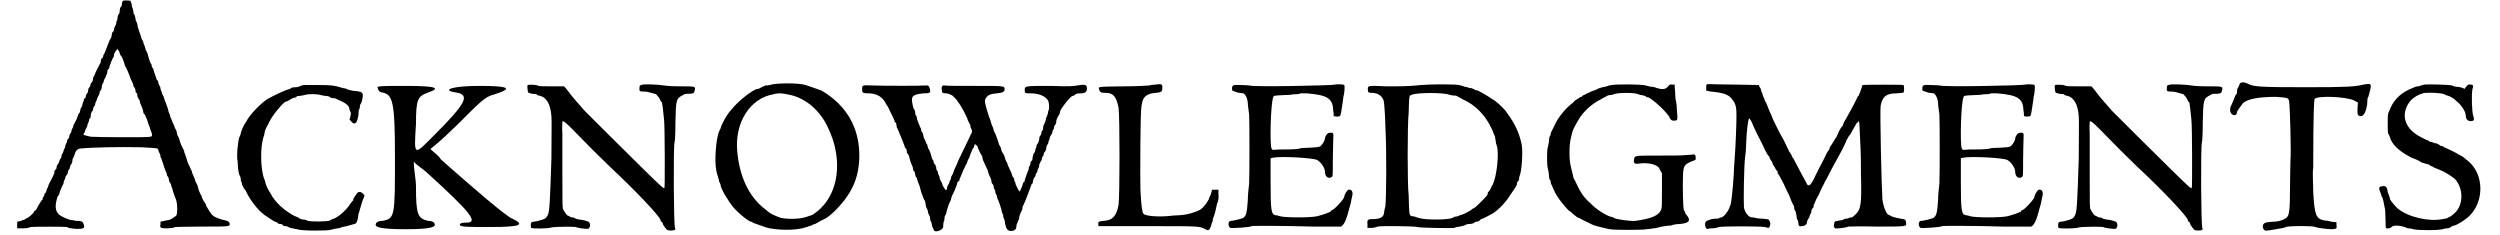 <?xml version='1.0' encoding='utf-8'?>
<svg xmlns="http://www.w3.org/2000/svg" xmlns:xlink="http://www.w3.org/1999/xlink" width="563px" height="53px" viewBox="0 0 5630 537" version="1.1">
<defs>
<path id="gl4352" d="M 246 1 C 242 2 242 3 241 8 C 241 12 240 15 238 16 C 237 18 236 21 236 24 C 236 26 236 30 234 32 C 232 34 231 38 231 40 C 231 43 231 45 229 48 C 228 50 228 52 228 54 C 228 55 226 58 225 61 C 223 63 223 67 223 68 C 223 69 222 72 220 73 C 219 74 218 76 218 79 C 218 81 217 85 216 87 C 213 90 212 96 210 99 C 207 106 206 111 201 122 C 199 124 198 128 198 129 C 198 129 198 132 195 133 C 194 135 193 136 193 138 C 193 139 193 141 192 144 C 189 148 186 156 181 165 C 180 169 177 174 176 176 C 175 178 175 181 175 182 C 175 182 174 186 172 188 C 170 190 169 193 169 194 C 169 195 169 198 166 200 C 165 201 164 204 164 205 C 164 205 164 208 163 211 C 162 212 159 216 159 218 C 159 220 158 223 157 224 C 156 224 154 226 154 228 C 154 229 154 231 152 234 C 151 236 151 238 151 238 C 151 240 150 243 148 246 C 146 248 146 251 146 252 C 146 253 145 255 144 258 C 141 260 141 263 141 263 C 141 264 139 267 138 271 C 132 284 130 285 130 288 C 130 288 130 290 128 293 C 127 295 126 297 126 297 C 126 299 126 302 123 305 C 122 307 121 309 121 311 C 121 312 121 314 118 317 C 117 318 116 320 116 321 C 116 321 116 325 114 327 C 112 330 112 333 112 333 C 112 335 111 337 110 339 C 108 342 108 344 108 344 C 108 345 106 349 105 351 C 103 354 103 356 103 357 C 103 359 102 361 100 363 C 99 366 97 371 96 373 C 94 375 92 379 92 381 C 92 384 91 386 90 387 C 88 387 87 390 87 391 C 87 392 87 395 86 397 C 84 402 80 410 74 421 C 73 425 72 428 70 431 C 69 432 69 434 69 435 C 69 435 68 438 67 440 C 64 441 64 444 64 445 C 64 445 63 447 62 449 C 60 451 60 453 60 455 C 60 456 58 457 58 457 C 57 458 50 469 45 479 C 44 480 43 481 42 481 C 42 481 40 482 40 484 C 40 486 27 497 26 497 C 26 497 24 497 22 499 C 20 500 18 502 16 502 C 15 502 13 502 13 503 C 12 504 8 505 6 505 C 4 506 3 506 2 506 C 2 509 2 511 2 514 C 2 516 2 518 2 521 C 7 521 10 521 15 521 C 22 521 30 520 32 518 C 39 517 114 517 116 518 C 117 520 124 521 133 522 C 154 523 158 521 153 510 C 151 505 148 504 140 504 C 136 504 133 504 133 503 C 132 503 128 502 124 502 C 116 500 103 494 98 490 C 88 481 88 469 94 449 C 96 447 97 444 98 443 C 99 437 103 428 106 422 C 108 420 108 417 108 416 C 108 416 109 413 110 410 C 112 408 112 405 112 404 C 112 403 114 401 116 398 C 117 396 118 393 118 392 C 118 391 118 389 121 386 C 122 384 123 380 123 379 C 123 379 123 377 126 374 C 127 372 128 369 128 367 C 128 366 128 363 129 362 C 130 361 130 359 132 356 C 132 355 134 350 135 347 C 139 341 139 341 145 339 C 176 336 235 335 284 336 C 323 338 323 338 324 342 C 324 344 326 348 327 350 C 329 353 329 356 329 357 C 329 359 330 361 331 361 C 331 362 332 365 333 368 C 335 372 336 378 338 383 C 339 387 342 393 343 395 C 343 397 344 401 345 402 C 347 404 348 407 348 409 C 348 411 349 415 351 417 C 353 420 354 423 354 425 C 354 425 354 427 355 428 C 356 429 357 433 357 435 C 359 441 362 450 365 457 C 368 469 368 487 365 492 C 360 496 351 502 348 502 C 347 502 342 503 337 504 C 335 505 331 505 329 506 C 329 509 329 510 329 512 C 327 520 329 521 345 521 C 354 520 361 520 362 518 C 363 518 385 517 423 517 C 486 517 487 517 487 511 C 487 506 481 503 473 502 C 465 500 453 496 449 492 C 445 490 437 476 434 471 C 433 469 432 465 432 465 C 428 461 423 450 423 449 C 423 449 423 446 422 446 C 421 445 415 432 415 429 C 415 429 414 426 413 422 C 411 419 408 413 407 408 C 405 403 403 399 403 398 C 402 397 401 395 401 392 C 398 386 395 378 392 373 C 391 371 390 367 390 367 C 390 366 386 354 384 349 C 383 348 383 345 383 344 C 383 344 381 341 380 338 C 377 333 374 326 372 318 C 371 314 369 311 368 309 C 367 308 367 306 367 306 C 367 305 366 301 365 297 C 362 294 361 288 359 284 C 357 281 355 275 354 272 C 353 270 351 266 351 265 C 351 265 351 261 349 259 C 348 257 347 253 347 253 C 347 251 344 242 341 234 C 339 231 338 226 336 220 C 333 216 332 211 331 208 C 330 206 329 204 329 202 C 329 202 329 199 327 196 C 326 194 324 190 324 188 C 324 186 323 183 321 183 C 320 182 317 170 314 163 C 313 160 313 157 312 156 C 311 156 309 152 309 150 C 309 148 308 145 307 145 C 306 144 302 133 300 124 C 300 122 297 118 297 117 C 296 116 295 114 295 112 C 295 112 294 109 293 105 C 291 102 290 98 290 97 C 290 96 289 93 288 92 C 287 91 285 87 285 85 C 283 78 279 68 278 64 C 277 63 277 61 277 60 C 277 58 276 55 275 51 C 272 48 272 43 272 42 C 271 40 271 37 270 34 C 267 32 267 27 267 25 C 267 24 266 20 265 18 C 264 16 263 12 263 8 C 261 6 261 2 261 2 C 259 1 249 1 246 1 M 235 118 C 236 122 238 128 241 130 C 243 136 246 141 248 150 C 253 158 257 169 260 177 C 261 181 264 186 265 188 C 266 190 267 193 267 194 C 267 195 267 198 270 200 C 271 202 272 206 272 206 C 272 207 272 210 273 211 C 275 212 276 214 276 217 C 276 219 277 223 279 225 C 281 228 282 231 282 231 C 282 232 282 235 283 236 C 284 237 285 240 285 241 C 285 241 287 245 288 248 C 289 252 290 255 290 257 C 290 258 291 260 293 261 C 296 267 300 276 301 282 C 302 284 305 291 306 296 C 311 307 311 311 306 312 C 302 314 180 313 170 312 C 153 308 152 308 154 305 C 156 302 157 300 157 300 C 157 299 157 296 159 294 C 160 291 162 288 162 288 C 162 287 162 283 164 281 C 165 278 166 275 166 275 C 166 273 166 271 169 269 C 170 266 170 264 170 261 C 170 260 171 258 172 255 C 175 253 175 251 175 249 C 175 249 176 246 177 243 C 180 241 180 238 180 237 C 180 236 181 234 182 231 C 184 229 184 226 184 226 C 184 225 186 222 187 219 C 189 217 190 213 190 212 C 190 211 190 208 193 206 C 194 204 195 201 195 200 C 195 199 195 196 196 193 C 198 190 200 186 200 183 C 201 182 202 178 204 176 C 204 174 206 170 207 168 C 208 165 208 162 208 160 C 208 160 210 158 211 157 C 212 156 213 152 213 150 C 216 144 218 135 222 130 C 223 128 223 124 223 124 C 223 123 226 117 229 114 C 230 111 231 111 235 118 z" fill="black"/><!-- width=494 height=528 -->
<path id="gl4353" d="M 157 2 C 156 2 152 3 150 4 C 146 6 142 7 140 7 C 138 7 133 7 130 8 C 127 10 123 12 122 12 C 118 12 86 27 74 34 C 57 45 32 72 26 85 C 25 86 24 88 24 88 C 20 93 13 109 13 114 C 12 115 12 118 10 121 C 7 127 3 166 6 176 C 6 180 7 187 7 193 C 8 198 9 205 10 207 C 12 210 13 213 13 216 C 13 219 14 223 15 224 C 16 225 16 228 16 229 C 16 230 18 232 19 235 C 20 237 22 241 24 242 C 32 261 51 287 68 299 C 81 308 92 315 94 315 C 96 315 97 315 97 317 C 98 318 100 319 103 319 C 105 319 108 320 109 321 C 109 323 112 324 115 324 C 117 324 121 325 122 326 C 123 327 128 329 132 329 C 136 330 140 331 142 331 C 148 335 214 335 220 332 C 222 331 228 330 234 329 C 238 329 243 327 245 326 C 246 326 251 325 255 324 C 259 323 264 321 266 321 C 269 320 271 319 273 319 C 277 318 279 314 281 303 C 281 299 282 294 283 293 C 284 290 285 285 290 269 C 291 265 293 261 294 259 C 296 254 296 254 293 251 C 288 245 283 245 279 248 C 276 253 270 260 270 263 C 270 263 270 265 269 266 C 267 267 265 271 263 273 C 257 284 240 300 228 306 C 224 307 219 309 217 311 C 210 314 176 314 166 312 C 162 309 157 309 156 309 C 154 309 151 308 148 307 C 146 305 140 302 136 301 C 115 290 91 270 81 249 C 79 246 76 241 76 241 C 73 236 69 225 69 223 C 69 222 68 219 67 217 C 58 195 57 142 66 118 C 67 115 68 110 68 108 C 69 104 74 94 76 91 C 76 90 78 87 79 85 C 84 73 111 40 116 40 C 116 40 120 39 123 37 C 127 34 132 32 134 31 C 138 31 140 30 141 28 C 141 27 144 27 146 27 C 148 27 154 26 158 25 C 166 22 187 22 196 25 C 200 26 206 27 208 27 C 211 27 216 28 217 30 C 219 31 222 32 223 32 C 225 32 228 32 230 33 C 232 34 240 38 245 40 C 255 45 260 50 261 56 C 261 58 263 62 264 64 C 265 68 264 70 263 75 C 263 78 261 80 261 81 C 263 82 264 84 265 85 C 269 90 273 91 276 88 C 278 87 282 74 282 66 C 282 63 282 60 283 58 C 284 57 285 54 285 50 C 285 48 287 44 288 43 C 289 42 290 36 291 32 C 293 20 291 18 279 16 C 273 16 267 15 264 14 C 260 13 255 12 253 10 C 251 10 246 9 243 8 C 226 3 222 2 189 2 C 172 2 158 2 157 2 z" fill="black"/><!-- width=302 height=345 -->
<path id="gl4354" d="M 9 9 C 9 14 14 19 19 19 C 43 24 48 38 48 168 C 48 302 48 307 19 312 C 9 312 4 316 4 321 C 4 326 14 331 72 331 C 129 331 139 326 139 321 C 139 316 134 312 124 312 C 100 307 96 297 96 235 C 96 216 91 196 91 177 C 100 187 110 192 120 201 C 220 292 240 316 211 316 C 206 316 196 316 196 321 C 196 326 216 326 264 326 C 336 326 345 321 316 307 C 302 302 230 240 153 172 C 148 163 139 158 129 148 C 153 129 172 110 192 91 C 240 43 254 28 273 24 C 321 9 307 4 240 4 C 177 4 153 14 187 19 C 220 24 211 43 139 115 C 91 163 91 168 96 91 C 96 33 100 28 124 19 C 153 9 144 4 72 4 C 19 4 4 4 9 9 z" fill="black"/><!-- width=340 height=336 -->
<path id="gl3333" d="M 265 7 C 261 8 261 9 261 14 C 260 21 261 22 273 22 C 278 22 285 24 288 25 C 290 26 294 26 295 27 C 295 27 297 27 299 28 C 301 30 302 32 302 32 C 303 32 308 39 309 43 C 309 44 311 46 312 46 C 313 49 315 64 317 86 C 319 102 319 240 318 241 C 317 245 313 241 271 200 C 224 154 145 75 136 66 C 115 42 106 32 99 22 C 94 16 90 10 88 10 C 87 10 74 10 60 10 C 38 10 32 10 28 8 C 24 6 7 6 6 7 C 4 8 6 22 7 24 C 8 25 12 26 16 27 C 21 27 25 28 26 28 C 27 30 30 31 31 31 C 49 34 58 51 60 78 C 61 85 60 129 60 175 C 57 266 56 295 52 303 C 48 312 45 313 26 318 C 14 319 13 320 13 326 C 13 330 13 332 14 333 C 16 335 52 335 60 332 C 68 330 114 330 116 331 C 117 333 140 336 144 335 C 148 333 150 325 146 320 C 145 318 130 314 124 314 C 121 313 116 313 114 311 C 111 309 108 309 106 309 C 105 309 103 308 100 306 C 99 305 97 305 97 305 C 96 305 90 297 87 291 C 85 287 85 284 85 214 C 85 175 85 130 85 117 C 84 103 85 91 85 91 C 86 87 92 92 108 108 C 140 141 175 176 193 193 C 251 247 306 305 309 315 C 309 318 311 319 311 319 C 312 319 314 321 315 326 C 323 338 324 339 332 339 C 342 339 344 337 342 333 C 339 329 338 146 341 138 C 342 134 343 118 343 91 C 344 39 345 38 360 30 C 365 27 366 27 374 27 C 384 27 386 25 387 19 C 389 10 389 10 355 10 C 336 10 323 9 317 8 C 305 6 269 4 265 7 z" fill="black"/><!-- width=393 height=345 -->
<path id="gl3328" d="M 130 6 C 125 7 121 7 119 7 C 117 9 113 9 109 12 C 106 14 103 15 101 15 C 93 15 58 41 41 63 C 31 73 17 100 17 105 C 17 105 15 108 14 111 C 6 129 3 181 7 199 C 7 202 9 210 11 215 C 12 219 14 226 14 227 C 15 229 17 232 17 234 C 17 242 35 272 47 286 C 58 299 82 318 87 318 C 89 318 90 318 90 320 C 93 321 98 323 121 331 C 141 337 187 339 210 331 C 218 329 224 326 226 326 C 227 324 229 324 229 324 C 232 324 237 321 245 316 C 248 315 254 312 259 309 C 277 297 305 266 316 243 C 337 205 339 148 323 105 C 310 70 285 41 248 19 C 243 17 226 11 211 6 C 197 1 141 1 130 6 M 168 27 C 208 33 243 62 262 103 C 269 119 269 119 273 130 C 294 195 281 259 238 294 C 234 297 227 302 227 302 C 227 302 223 304 218 305 C 203 312 172 313 154 309 C 136 302 132 301 117 288 C 82 261 60 215 55 157 C 49 92 84 36 138 27 C 144 25 151 25 151 25 C 152 25 159 25 168 27 z" fill="black"/><!-- width=345 height=345 -->
<path id="gl4355" d="M 492 3 C 487 4 475 6 432 4 C 371 4 372 4 372 14 C 372 21 373 21 386 21 C 405 21 421 28 426 39 C 428 45 428 56 427 58 C 426 60 425 63 425 67 C 423 70 423 74 422 75 C 421 75 420 79 420 82 C 419 86 417 90 416 92 C 415 94 414 97 414 98 C 414 99 414 103 413 105 C 410 108 410 110 410 111 C 410 114 409 116 407 118 C 405 121 405 124 405 126 C 405 128 404 130 403 133 C 402 135 399 139 399 140 C 399 142 398 146 397 147 C 396 148 396 151 396 152 C 395 153 395 157 392 159 C 391 162 391 165 390 166 C 390 168 390 171 389 174 C 386 176 385 178 385 181 C 385 182 385 184 383 187 C 381 189 381 193 381 194 C 381 195 380 198 379 199 C 377 204 373 216 372 219 C 372 222 371 224 369 224 C 369 224 368 226 367 230 C 366 234 361 245 360 245 C 359 245 351 229 351 228 C 351 225 351 224 350 224 C 349 223 348 220 348 218 C 348 216 347 213 345 212 C 344 212 343 206 341 201 C 338 196 336 190 335 188 C 333 186 333 183 333 183 C 333 182 332 180 331 178 C 330 177 327 171 326 165 C 324 160 321 156 320 154 C 320 154 319 152 319 152 C 319 151 318 147 317 144 C 315 140 313 138 313 136 C 313 135 305 111 302 108 C 301 105 300 102 300 100 C 299 98 296 92 295 87 C 294 82 291 76 290 73 C 289 70 288 66 287 63 C 281 43 279 37 284 31 C 288 25 294 22 308 21 C 320 20 326 18 326 12 C 326 4 329 4 258 4 C 223 4 192 4 189 3 C 184 2 181 6 183 14 C 183 20 184 21 194 21 C 199 22 204 24 205 25 C 206 25 208 27 211 30 C 218 36 230 54 241 78 C 241 80 243 85 245 88 C 247 91 248 94 248 94 C 248 96 248 98 249 100 C 253 106 252 111 249 115 C 248 115 248 116 248 117 C 248 118 242 129 236 142 C 229 156 223 169 222 171 C 220 175 218 180 217 183 C 216 186 214 189 214 189 C 214 190 212 193 211 196 C 210 200 208 204 208 204 C 208 205 207 207 206 208 C 205 210 204 212 204 212 C 204 213 204 217 202 219 C 200 222 200 224 200 225 C 200 225 198 229 196 232 C 195 236 194 238 194 240 C 193 246 187 236 184 229 C 184 226 182 223 181 222 C 180 219 178 216 178 216 C 178 214 178 212 177 210 C 175 207 174 204 174 202 C 174 201 174 199 171 196 C 170 194 170 192 170 190 C 170 190 169 187 168 184 C 165 182 164 178 164 177 C 164 177 164 175 163 174 C 162 172 160 170 160 168 C 159 164 156 152 152 147 C 151 145 150 141 150 140 C 150 140 150 138 148 136 C 147 134 145 128 142 123 C 141 117 139 111 139 111 C 138 110 136 108 136 106 C 136 104 135 100 134 99 C 133 98 132 96 132 94 C 132 94 130 91 129 87 C 128 84 126 80 126 79 C 126 76 126 74 124 72 C 122 69 122 66 122 64 C 122 62 121 60 120 58 C 118 56 117 51 116 46 C 112 27 116 24 140 21 C 156 21 157 20 156 13 C 154 4 152 2 146 3 C 139 4 51 4 24 3 C 1 2 1 2 1 12 C 1 20 2 21 18 21 C 36 22 48 30 55 44 C 56 46 58 50 60 52 C 64 61 75 82 75 84 C 75 85 75 86 76 87 C 78 87 79 90 79 92 C 79 94 80 97 80 98 C 81 99 97 138 98 142 C 98 144 100 147 102 148 C 103 151 103 154 103 156 C 103 156 104 158 105 159 C 106 160 108 163 108 164 C 108 165 111 178 115 186 C 116 188 117 190 117 193 C 117 195 118 198 120 199 C 121 200 122 204 122 206 C 122 207 123 211 124 212 C 126 214 127 218 127 219 C 128 222 130 228 132 232 C 133 237 135 243 136 247 C 139 255 142 264 144 266 C 145 269 146 272 146 275 C 146 277 147 281 148 283 C 150 284 150 288 151 290 C 151 293 152 296 153 297 C 154 300 156 302 156 305 C 156 306 156 309 157 312 C 159 314 160 318 160 320 C 160 324 164 332 166 335 C 172 338 186 332 186 325 C 186 323 186 318 187 314 C 189 311 189 306 189 305 C 189 302 190 300 192 297 C 193 295 194 291 194 289 C 196 282 199 273 202 267 C 204 265 204 261 204 261 C 204 260 207 252 211 245 C 217 230 218 228 218 225 C 218 224 219 223 220 222 C 222 222 223 220 223 219 C 223 219 223 216 225 213 C 228 206 232 195 235 190 C 236 188 238 183 240 180 C 241 176 243 171 245 169 C 246 165 248 160 253 148 C 255 146 257 142 257 140 C 258 136 258 136 261 139 C 263 140 265 142 265 145 C 267 151 272 160 275 165 C 276 168 276 171 276 171 C 276 172 278 176 284 189 C 285 192 287 195 287 195 C 287 196 290 207 294 214 C 295 217 296 220 296 220 C 296 222 296 224 297 226 C 300 229 301 232 301 232 C 301 234 301 237 303 240 C 305 242 305 246 305 247 C 305 248 306 251 307 252 C 308 253 309 257 309 258 C 309 260 311 264 312 266 C 314 271 317 279 319 287 C 319 289 320 293 321 295 C 323 297 323 300 323 302 C 323 303 324 306 325 308 C 326 309 327 314 327 318 C 330 331 333 335 341 335 C 349 335 353 331 353 324 C 353 321 354 319 355 317 C 356 314 357 311 359 308 C 359 302 362 294 366 287 C 367 284 367 281 367 281 C 367 279 368 277 369 276 C 372 271 387 231 387 230 C 387 229 387 228 389 228 C 390 226 391 223 391 220 C 392 217 393 213 395 212 C 396 211 397 208 397 207 C 397 206 397 204 398 204 C 399 202 401 200 401 198 C 401 195 403 193 404 190 C 405 188 405 186 405 184 C 405 183 407 180 408 177 C 410 175 411 172 411 171 C 411 170 411 168 413 165 C 415 164 415 162 415 160 C 415 159 416 156 419 153 C 420 151 421 148 421 147 C 421 146 421 144 422 141 C 423 139 426 135 426 133 C 426 132 427 128 428 127 C 429 126 429 123 429 122 C 429 121 431 118 432 116 C 434 114 435 111 435 110 C 435 110 435 106 437 104 C 439 102 439 99 439 98 C 439 97 440 93 443 91 C 444 88 444 86 444 85 C 444 82 445 80 446 78 C 447 75 450 70 451 69 C 452 67 453 63 453 61 C 457 52 477 27 481 27 C 482 27 485 26 486 25 C 488 22 492 21 499 21 C 510 21 514 18 514 9 C 514 1 508 0 492 3 z" fill="black"/><!-- width=523 height=341 -->
<path id="gl3101" d="M 132 2 C 127 2 121 3 118 4 C 116 4 96 6 60 6 C 0 7 1 6 4 14 C 6 20 9 21 20 21 C 36 21 43 30 48 54 C 51 74 51 257 48 277 C 43 303 34 312 13 313 C 3 314 1 315 2 321 C 2 323 2 324 2 325 C 39 325 78 325 115 325 C 236 325 232 325 246 332 C 253 336 255 335 259 325 C 260 321 261 315 263 314 C 263 312 263 308 264 307 C 265 305 269 293 271 282 C 272 277 273 272 275 269 C 276 264 277 259 276 252 C 276 249 276 246 276 242 C 273 242 271 242 269 242 C 266 242 264 242 261 242 C 261 243 261 245 260 247 C 260 248 259 252 258 254 C 257 257 255 259 255 260 C 255 265 243 282 235 287 C 225 293 206 299 188 300 C 182 300 175 301 171 301 C 141 305 110 302 105 297 C 102 293 100 281 98 242 C 97 202 98 66 100 55 C 100 51 102 45 102 43 C 104 30 114 22 132 21 C 146 20 148 18 148 9 C 148 1 147 0 132 2 z" fill="black"/><!-- width=283 height=341 -->
<path id="gl3102" d="M 245 2 C 242 4 56 8 50 4 C 49 4 39 3 30 3 C 12 2 10 3 10 12 C 10 16 10 16 20 19 C 21 20 26 21 28 21 C 31 21 34 22 36 22 C 40 24 45 32 46 44 C 46 50 48 62 49 70 C 50 88 50 206 49 228 C 48 237 46 254 46 266 C 44 293 43 300 36 306 C 32 308 13 313 7 313 C 1 313 0 325 6 329 C 9 330 50 328 55 325 C 56 324 129 324 195 326 C 227 326 253 326 256 326 C 263 328 271 311 276 290 C 277 287 278 283 278 283 C 278 282 280 277 281 272 C 282 268 283 260 284 257 C 287 247 283 240 275 242 C 272 244 266 254 266 258 C 266 263 242 289 237 289 C 236 289 235 290 235 292 C 233 293 221 298 206 302 C 193 306 128 306 118 302 C 116 301 111 300 109 300 C 99 298 98 288 98 221 C 98 204 98 187 98 170 C 99 170 100 170 102 169 C 120 165 194 169 204 174 C 213 179 222 192 222 201 C 222 212 230 218 237 213 C 240 212 240 211 240 175 C 240 155 241 133 241 126 C 242 112 241 111 233 112 C 228 112 223 118 222 125 C 222 129 216 140 211 143 C 206 145 204 145 188 146 C 180 146 169 147 167 147 C 164 149 149 150 132 150 C 122 150 112 150 103 151 C 102 150 100 149 100 147 C 96 140 98 45 104 31 C 105 27 106 27 128 26 C 137 26 145 25 146 25 C 147 24 152 24 157 24 C 162 24 167 22 167 22 C 168 22 174 22 181 22 C 229 26 240 34 241 62 C 242 66 242 70 242 74 C 245 74 246 75 248 75 C 252 75 254 75 256 74 C 258 73 260 61 262 46 C 263 39 264 32 264 30 C 266 25 268 6 266 3 C 264 1 247 1 245 2 z" fill="black"/><!-- width=293 height=337 -->
<path id="gl4356" d="M 124 3 C 96 6 80 6 45 6 C 3 4 2 4 3 14 C 3 20 4 21 15 21 C 26 22 33 27 37 34 C 40 39 40 42 42 73 C 42 80 43 93 43 99 C 46 157 45 259 43 279 C 42 284 40 290 40 294 C 39 305 31 309 12 309 C 2 309 1 312 2 321 C 2 324 2 326 2 329 C 6 329 8 329 12 329 C 16 329 24 327 25 326 C 32 324 111 325 116 327 C 121 329 192 330 200 329 C 204 327 210 326 213 326 C 217 325 224 324 228 321 C 231 320 236 320 237 320 C 238 320 242 319 245 318 C 247 315 249 315 251 315 C 252 315 254 314 257 313 C 259 311 261 309 261 309 C 264 309 279 301 288 296 C 302 287 318 270 327 255 C 333 247 343 232 343 230 C 343 230 343 226 344 224 C 347 222 348 219 348 217 C 348 216 348 213 349 211 C 354 201 357 156 354 139 C 348 111 339 92 320 66 C 317 60 301 45 293 39 C 288 36 284 33 283 33 C 282 31 254 15 252 15 C 251 15 248 15 246 13 C 243 12 240 10 238 10 C 237 10 235 10 232 9 C 231 8 226 7 224 7 C 222 6 216 4 211 3 C 201 1 146 1 124 3 M 188 25 C 192 26 196 27 199 27 C 200 27 204 27 206 28 C 208 30 216 33 220 36 C 254 51 279 81 293 121 C 294 126 295 132 295 133 C 295 135 296 139 297 141 C 303 159 297 211 288 230 C 287 231 284 236 283 240 C 282 242 278 247 277 248 C 276 251 276 252 276 253 C 276 255 247 285 243 285 C 243 285 241 285 240 287 C 237 290 219 299 217 299 C 216 299 213 300 211 301 C 208 303 205 303 204 303 C 201 303 199 305 196 306 C 188 311 135 311 122 307 C 118 306 114 305 109 303 C 98 302 98 301 97 285 C 97 278 96 265 96 254 C 93 232 93 93 96 67 C 96 57 97 44 97 38 C 98 27 98 27 104 25 C 116 20 176 20 188 25 z" fill="black"/><!-- width=365 height=336 -->
<path id="gl4608" d="M 152 3 C 150 3 144 4 140 6 C 130 8 121 10 115 14 C 112 15 110 16 109 16 C 108 16 102 19 96 22 C 94 22 92 24 90 25 C 87 26 85 27 84 28 C 84 30 82 30 81 30 C 80 30 72 36 68 38 C 67 39 64 42 62 44 C 45 57 28 78 20 97 C 13 111 12 112 12 115 C 12 116 12 118 10 120 C 9 122 8 128 8 133 C 7 138 6 142 6 144 C 3 147 3 189 6 195 C 7 199 8 205 8 208 C 8 213 9 218 10 219 C 12 220 12 223 12 224 C 12 226 13 230 15 232 C 16 236 19 241 20 244 C 26 259 48 285 54 290 C 55 290 60 294 64 298 C 69 302 74 306 75 306 C 76 306 78 306 78 307 C 79 308 96 316 106 321 C 111 324 129 328 138 330 C 140 331 146 332 148 332 C 154 334 223 334 231 332 C 234 332 241 331 247 330 C 252 330 260 327 266 326 C 272 325 278 324 280 324 C 283 324 288 324 291 322 C 295 321 302 320 308 320 C 327 318 332 313 324 302 C 321 298 319 296 319 295 C 319 295 319 291 316 289 C 314 282 313 236 314 207 C 315 187 318 184 334 177 C 343 174 343 174 343 170 C 343 163 342 160 333 162 C 330 162 322 163 318 163 C 312 164 284 164 256 164 C 200 164 204 164 202 174 C 201 182 204 184 216 182 C 231 180 249 183 256 189 C 258 190 261 194 262 198 C 264 200 265 202 266 205 C 266 218 266 230 266 243 C 266 279 266 282 264 288 C 258 301 242 308 205 313 C 194 314 166 310 158 307 C 156 306 153 304 151 304 C 140 302 115 286 103 273 C 86 258 80 248 67 220 C 64 217 64 214 61 201 C 56 182 55 175 55 156 C 55 142 56 135 57 129 C 58 124 60 118 60 116 C 62 106 66 99 74 85 C 84 66 105 46 126 36 C 130 33 138 30 140 28 C 142 27 145 26 146 26 C 148 26 152 26 156 24 C 166 20 204 20 212 24 C 216 26 219 26 220 26 C 222 27 225 27 228 28 C 230 31 232 31 234 31 C 241 32 273 61 280 72 C 282 73 283 76 284 79 C 288 84 289 85 296 84 C 302 84 302 82 300 60 C 300 49 298 38 297 36 C 297 33 296 25 296 18 C 295 12 295 7 295 2 C 292 2 291 2 289 2 C 284 1 284 2 280 6 C 274 14 265 14 249 8 C 247 7 243 7 242 7 C 241 7 235 6 229 4 C 218 1 160 1 152 3 z" fill="black"/><!-- width=351 height=342 -->
<path id="gl4609" d="M 10 1 C 7 2 7 2 7 9 C 7 12 7 14 7 16 C 10 16 15 18 19 18 C 50 21 60 26 68 38 C 75 48 76 55 76 74 C 76 91 74 145 72 168 C 72 175 70 190 70 204 C 68 238 64 275 62 278 C 61 278 60 281 60 283 C 57 291 49 302 42 305 C 39 305 37 306 36 307 C 34 308 31 308 27 308 C 20 308 9 312 7 314 C 1 319 6 335 12 331 C 13 330 16 330 21 330 C 25 330 32 329 36 327 C 46 325 129 325 141 327 C 150 330 151 329 152 325 C 154 320 154 317 150 311 C 150 309 144 309 136 308 C 129 308 121 307 118 306 C 116 305 114 305 111 305 C 104 305 94 293 93 281 C 92 269 93 184 96 165 C 97 160 98 148 98 139 C 99 105 103 79 105 79 C 105 79 108 82 110 86 C 118 106 133 134 134 136 C 134 136 138 144 141 151 C 145 158 148 165 150 165 C 151 166 152 171 154 174 C 157 177 159 183 160 186 C 162 188 164 192 165 194 C 166 196 168 199 169 199 C 170 200 170 202 170 204 C 170 205 171 206 171 206 C 172 206 178 217 184 229 C 190 242 195 253 196 254 C 196 255 199 261 201 267 C 204 273 206 278 207 279 C 207 279 208 283 208 285 C 208 288 210 291 211 291 C 211 293 212 296 213 301 C 213 305 214 308 214 309 C 216 311 217 313 217 317 C 218 325 219 326 226 325 C 234 324 237 320 237 315 C 237 314 238 311 240 308 C 242 306 243 302 243 302 C 243 301 243 299 245 297 C 246 296 247 293 247 291 C 247 289 248 285 249 285 C 251 284 252 282 252 279 C 252 277 253 275 254 273 C 255 273 255 272 255 271 C 255 270 259 261 264 253 C 267 245 272 236 272 235 C 272 235 276 229 278 223 C 282 217 288 205 293 195 C 307 169 311 162 317 151 C 319 146 325 136 327 129 C 331 123 333 117 335 117 C 336 116 338 111 341 106 C 343 102 347 96 348 94 C 348 92 350 90 353 88 C 354 87 354 86 355 85 C 355 86 356 87 356 88 C 357 92 357 110 359 146 C 360 165 360 192 360 206 C 362 275 360 287 347 299 C 343 302 341 305 339 305 C 339 305 336 305 333 306 C 331 308 327 308 325 308 C 324 308 320 309 319 311 C 317 311 311 312 307 313 C 300 314 300 314 299 319 C 297 324 299 329 301 330 C 303 331 326 329 331 326 C 333 326 357 325 396 326 C 467 326 464 326 463 317 C 462 311 462 309 451 308 C 439 306 429 303 427 301 C 426 300 423 299 423 299 C 419 299 411 281 409 264 C 407 235 403 62 405 50 C 409 30 417 22 441 22 C 449 21 457 21 457 20 C 459 19 459 4 457 3 C 456 2 366 2 365 3 C 363 3 362 6 362 8 C 361 12 356 25 355 27 C 354 27 351 32 349 37 C 348 40 344 46 343 49 C 342 51 339 56 337 60 C 335 63 330 73 326 80 C 321 87 319 94 319 94 C 319 96 318 97 317 97 C 315 99 308 111 305 120 C 300 127 293 140 291 142 C 290 142 289 147 287 151 C 284 154 279 164 276 171 C 271 180 263 196 257 208 C 251 222 245 231 243 231 C 243 231 242 232 241 232 C 240 232 238 232 237 229 C 236 228 234 223 232 220 C 231 218 228 212 225 207 C 211 180 206 171 205 169 C 204 169 202 166 202 165 C 202 164 202 163 202 163 C 201 163 199 158 196 154 C 194 150 189 139 184 129 C 174 112 174 111 165 93 C 162 87 158 79 157 75 C 153 67 150 60 144 44 C 141 40 140 36 139 33 C 138 31 136 28 136 26 C 135 24 135 21 134 20 C 133 19 132 15 132 14 C 132 12 129 8 128 6 C 128 6 127 4 127 3 C 109 3 91 2 73 2 C 43 2 18 1 16 1 C 15 1 13 1 10 1 z" fill="black"/><!-- width=470 height=341 -->
<path id="gl3102" d="M 245 2 C 242 4 56 8 50 4 C 49 4 39 3 30 3 C 12 2 10 3 10 12 C 10 16 10 16 20 19 C 21 20 26 21 28 21 C 31 21 34 22 36 22 C 40 24 45 32 46 44 C 46 50 48 62 49 70 C 50 88 50 206 49 228 C 48 237 46 254 46 266 C 44 293 43 300 36 306 C 32 308 13 313 7 313 C 1 313 0 325 6 329 C 9 330 50 328 55 325 C 56 324 129 324 195 326 C 227 326 253 326 256 326 C 263 328 271 311 276 290 C 277 287 278 283 278 283 C 278 282 280 277 281 272 C 282 268 283 260 284 257 C 287 247 283 240 275 242 C 272 244 266 254 266 258 C 266 263 242 289 237 289 C 236 289 235 290 235 292 C 233 293 221 298 206 302 C 193 306 128 306 118 302 C 116 301 111 300 109 300 C 99 298 98 288 98 221 C 98 204 98 187 98 170 C 99 170 100 170 102 169 C 120 165 194 169 204 174 C 213 179 222 192 222 201 C 222 212 230 218 237 213 C 240 212 240 211 240 175 C 240 155 241 133 241 126 C 242 112 241 111 233 112 C 228 112 223 118 222 125 C 222 129 216 140 211 143 C 206 145 204 145 188 146 C 180 146 169 147 167 147 C 164 149 149 150 132 150 C 122 150 112 150 103 151 C 102 150 100 149 100 147 C 96 140 98 45 104 31 C 105 27 106 27 128 26 C 137 26 145 25 146 25 C 147 24 152 24 157 24 C 162 24 167 22 167 22 C 168 22 174 22 181 22 C 229 26 240 34 241 62 C 242 66 242 70 242 74 C 245 74 246 75 248 75 C 252 75 254 75 256 74 C 258 73 260 61 262 46 C 263 39 264 32 264 30 C 266 25 268 6 266 3 C 264 1 247 1 245 2 z" fill="black"/><!-- width=293 height=337 -->
<path id="gl3333" d="M 265 7 C 261 8 261 9 261 14 C 260 21 261 22 273 22 C 278 22 285 24 288 25 C 290 26 294 26 295 27 C 295 27 297 27 299 28 C 301 30 302 32 302 32 C 303 32 308 39 309 43 C 309 44 311 46 312 46 C 313 49 315 64 317 86 C 319 102 319 240 318 241 C 317 245 313 241 271 200 C 224 154 145 75 136 66 C 115 42 106 32 99 22 C 94 16 90 10 88 10 C 87 10 74 10 60 10 C 38 10 32 10 28 8 C 24 6 7 6 6 7 C 4 8 6 22 7 24 C 8 25 12 26 16 27 C 21 27 25 28 26 28 C 27 30 30 31 31 31 C 49 34 58 51 60 78 C 61 85 60 129 60 175 C 57 266 56 295 52 303 C 48 312 45 313 26 318 C 14 319 13 320 13 326 C 13 330 13 332 14 333 C 16 335 52 335 60 332 C 68 330 114 330 116 331 C 117 333 140 336 144 335 C 148 333 150 325 146 320 C 145 318 130 314 124 314 C 121 313 116 313 114 311 C 111 309 108 309 106 309 C 105 309 103 308 100 306 C 99 305 97 305 97 305 C 96 305 90 297 87 291 C 85 287 85 284 85 214 C 85 175 85 130 85 117 C 84 103 85 91 85 91 C 86 87 92 92 108 108 C 140 141 175 176 193 193 C 251 247 306 305 309 315 C 309 318 311 319 311 319 C 312 319 314 321 315 326 C 323 338 324 339 332 339 C 342 339 344 337 342 333 C 339 329 338 146 341 138 C 342 134 343 118 343 91 C 344 39 345 38 360 30 C 365 27 366 27 374 27 C 384 27 386 25 387 19 C 389 10 389 10 355 10 C 336 10 323 9 317 8 C 305 6 269 4 265 7 z" fill="black"/><!-- width=393 height=345 -->
<path id="gl3334" d="M 29 6 C 28 6 28 9 28 9 C 26 11 26 15 23 18 C 22 22 22 26 22 28 C 22 29 20 33 18 34 C 17 39 15 42 7 61 C 6 70 6 70 9 75 C 14 81 22 80 22 72 C 22 69 31 58 36 51 C 47 42 70 37 111 37 C 138 39 139 39 141 47 C 143 59 146 166 144 183 C 144 194 143 223 143 245 C 143 298 141 306 136 312 C 130 317 119 322 102 322 C 86 323 81 325 81 333 C 81 339 86 344 91 342 C 92 342 102 341 111 339 C 121 337 132 336 133 334 C 141 331 196 331 201 334 C 205 336 229 339 238 339 C 248 339 251 337 249 330 C 249 326 249 325 249 323 C 246 323 242 322 238 322 C 232 320 224 319 221 319 C 202 315 199 306 196 254 C 196 234 194 209 196 199 C 196 72 198 45 199 42 C 204 34 268 36 289 45 C 292 47 295 48 298 50 C 298 55 297 59 297 64 C 297 77 297 78 300 80 C 309 84 315 77 319 55 C 319 48 320 42 320 40 C 322 39 323 31 325 25 C 330 6 328 6 311 9 C 289 14 273 15 179 15 C 75 15 59 14 47 7 C 39 3 33 3 29 6 z" fill="black"/><!-- width=339 height=352 -->
<path id="gl3337" d="M 104 2 C 102 3 98 4 96 4 C 94 6 91 6 90 6 C 86 6 84 7 68 14 C 48 24 33 39 25 61 C 21 69 21 69 21 91 C 21 110 21 114 24 117 C 25 120 27 124 28 128 C 36 144 52 157 76 169 C 85 172 92 176 94 177 C 96 178 98 180 99 180 C 99 180 103 181 106 182 C 110 183 112 184 114 184 C 115 184 117 186 118 187 C 121 188 124 189 128 192 C 153 201 165 210 175 218 C 194 240 194 276 174 295 C 165 303 164 303 160 305 C 159 305 157 306 157 307 C 156 307 151 308 146 309 C 115 315 69 305 44 285 C 39 281 26 265 26 263 C 26 263 26 260 25 258 C 24 255 22 251 21 247 C 20 236 16 232 9 234 C 2 234 0 237 3 245 C 4 248 6 252 6 253 C 6 254 7 258 9 260 C 10 264 12 270 12 273 C 13 277 14 283 15 287 C 15 290 16 301 16 311 C 16 324 16 329 18 330 C 20 331 28 330 31 326 C 33 323 46 323 56 326 C 61 327 66 330 67 330 C 68 330 74 330 79 332 C 92 335 141 335 150 331 C 152 330 156 330 157 330 C 159 330 163 329 165 327 C 168 325 170 324 171 324 C 177 324 198 311 208 301 C 242 267 240 206 205 177 C 202 175 199 172 198 171 C 192 166 190 165 184 162 C 182 162 180 159 177 158 C 174 156 163 151 150 145 C 147 142 144 142 142 142 C 142 142 140 141 138 139 C 135 138 133 136 132 136 C 130 136 128 136 126 135 C 123 133 120 133 120 133 C 118 133 116 132 114 130 C 111 129 104 126 97 122 C 61 104 50 73 69 44 C 76 33 91 24 105 21 C 120 20 142 21 150 24 C 153 26 156 27 157 27 C 159 27 169 32 171 34 C 172 34 175 37 177 39 C 187 46 199 63 199 72 C 199 82 205 87 214 85 C 218 84 219 81 216 73 C 213 63 212 27 214 14 C 217 4 216 2 210 2 C 205 1 204 2 200 7 C 199 8 198 9 196 12 C 194 10 192 10 190 9 C 187 8 182 7 178 7 C 176 7 171 6 168 4 C 160 2 111 1 104 2 z" fill="black"/><!-- width=240 height=341 -->
</defs>
<use xlink:href="#gl4352" x="0" y="0"/>
<use xlink:href="#gl4353" x="499" y="192"/>
<use xlink:href="#gl4354" x="816" y="192"/>
<use xlink:href="#gl3333" x="1161" y="187"/>
<use xlink:href="#gl3328" x="1590" y="188"/>
<use xlink:href="#gl4355" x="1929" y="192"/>
<use xlink:href="#gl3101" x="2467" y="191"/>
<use xlink:href="#gl3102" x="2764" y="191"/>
<use xlink:href="#gl4356" x="3081" y="191"/>
<use xlink:href="#gl4608" x="3489" y="191"/>
<use xlink:href="#gl4609" x="3849" y="191"/>
<use xlink:href="#gl3102" x="4339" y="191"/>
<use xlink:href="#gl3333" x="4646" y="187"/>
<use xlink:href="#gl3334" x="5045" y="184"/>
<use xlink:href="#gl3337" x="5390" y="191"/>
</svg>
